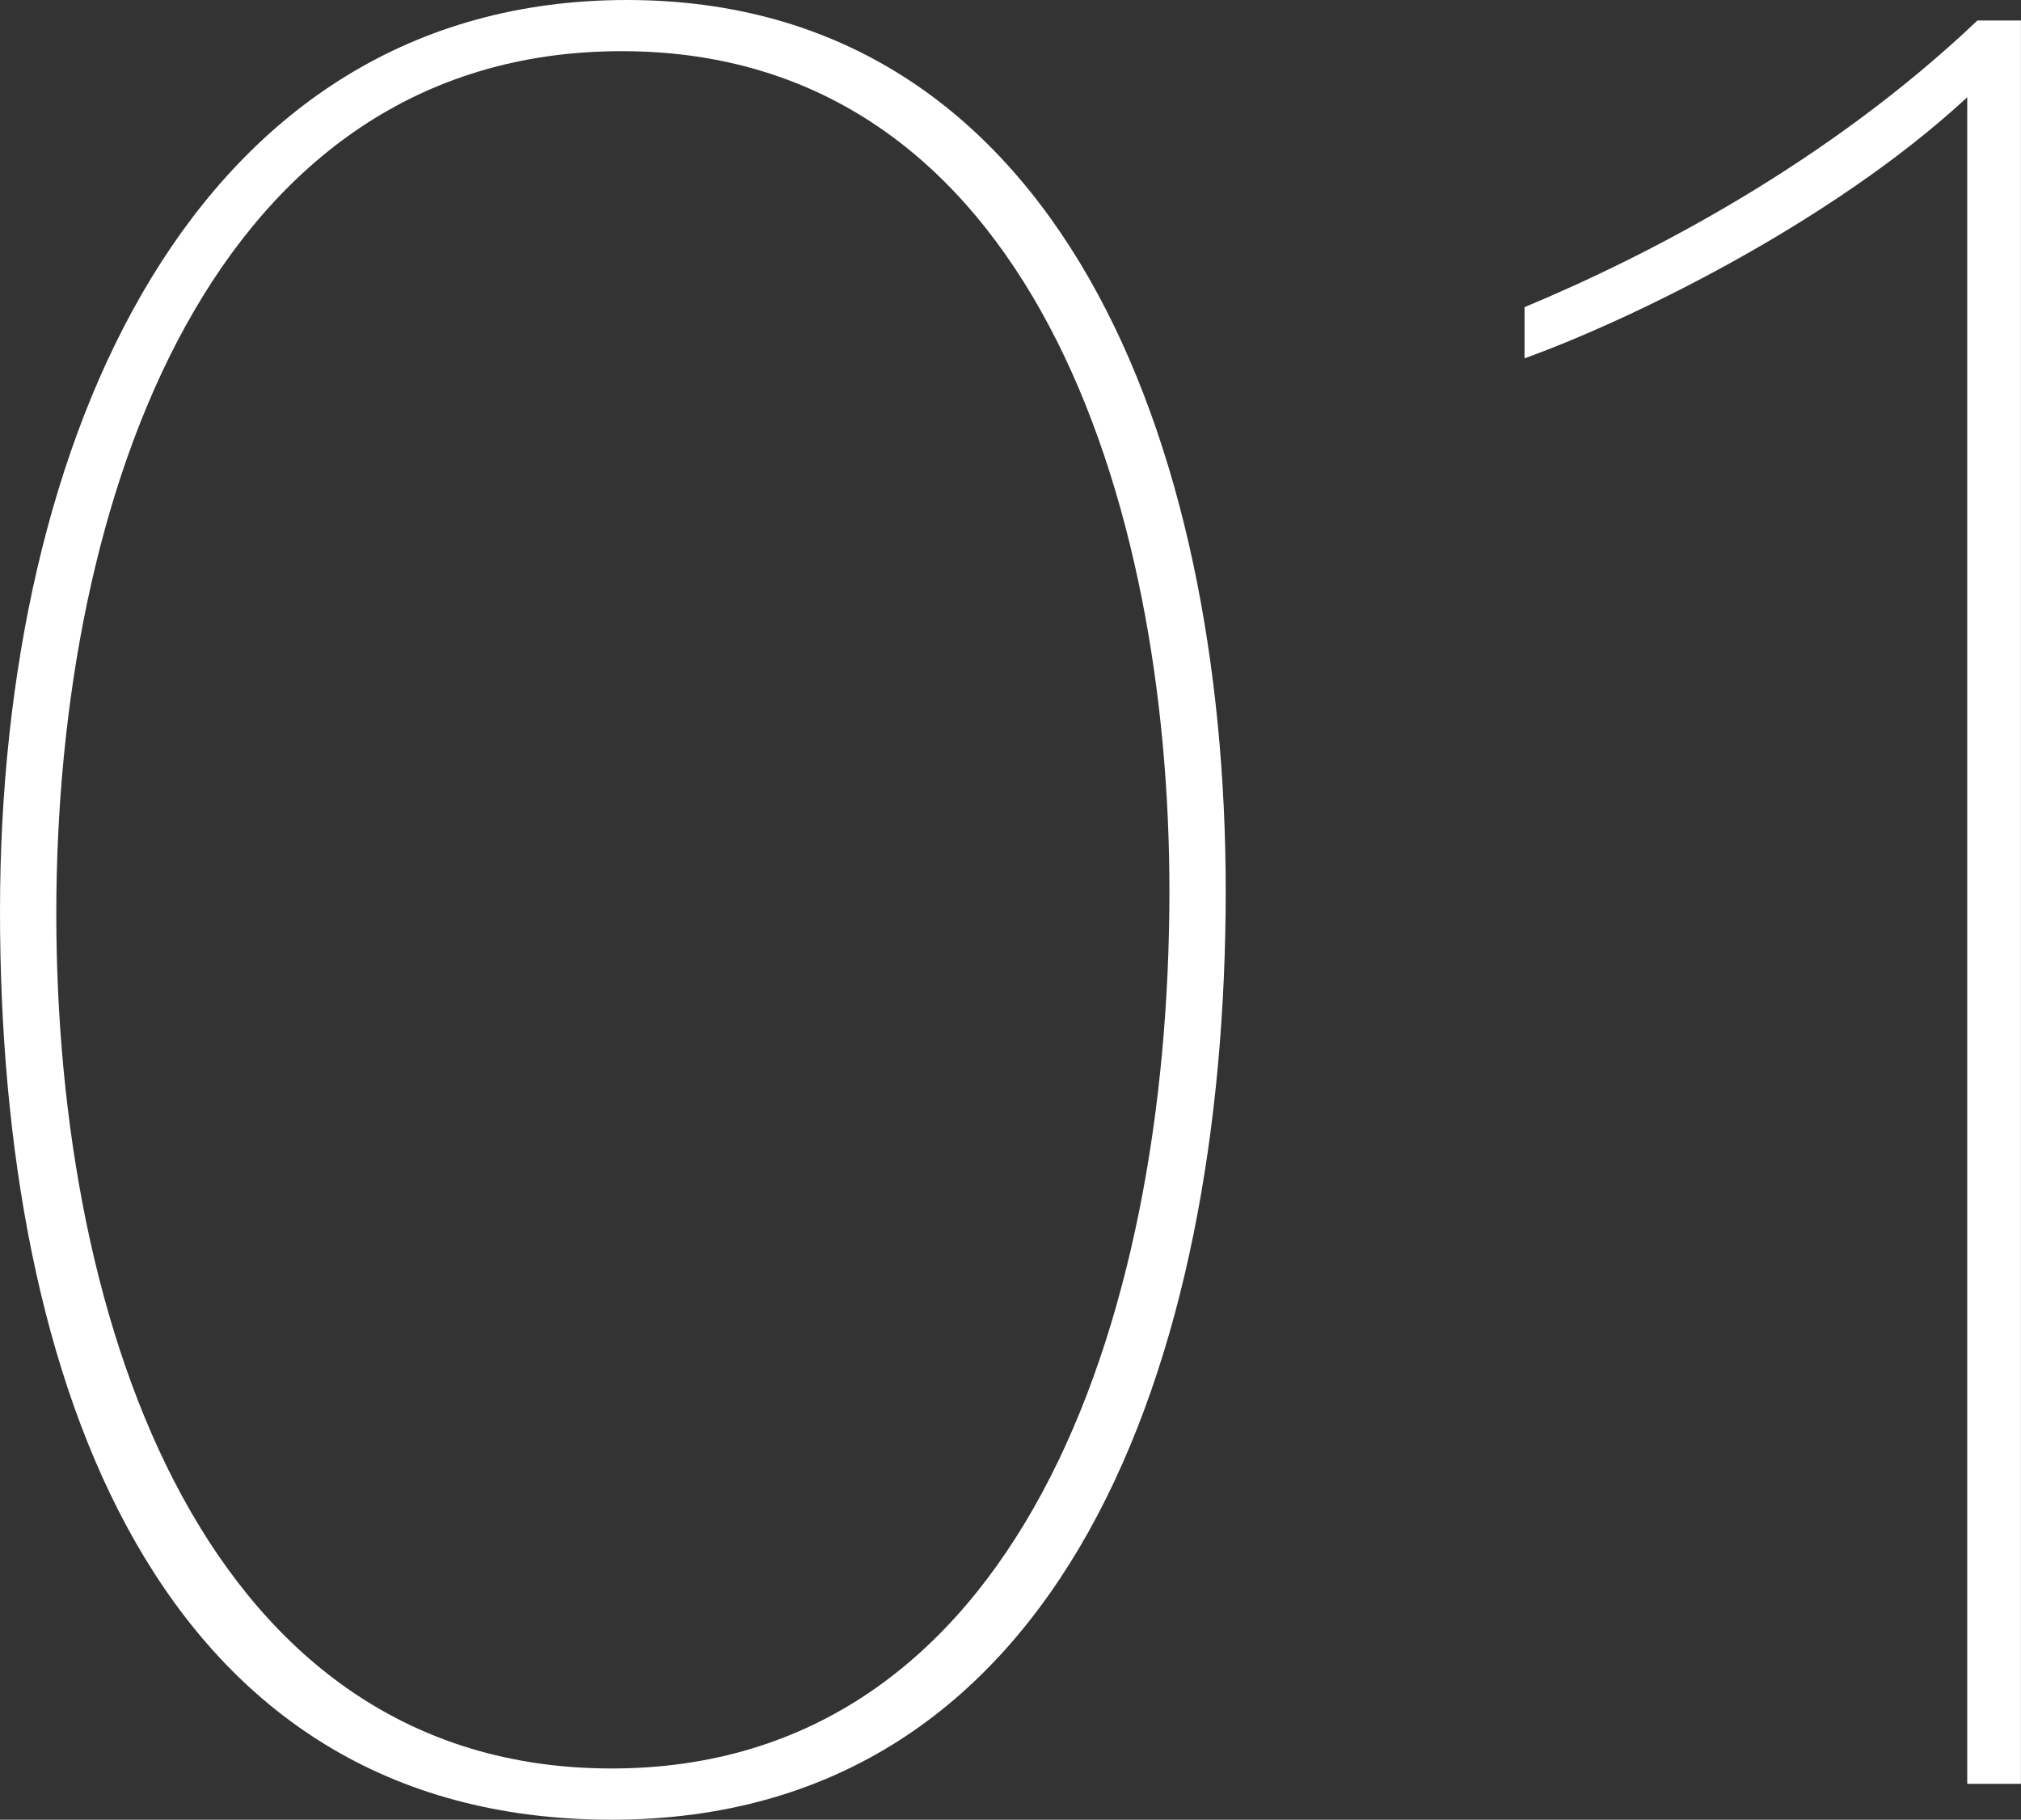 <?xml version="1.0" encoding="UTF-8"?><svg id="_イヤー_2" xmlns="http://www.w3.org/2000/svg" viewBox="0 0 302.99 272.77"><rect x="0" y="0" width="302.99" height="272.77" fill="#333333" stroke="none"/><defs><style>.cls-1{fill:#fff;}</style></defs><g id="design"><g><path class="cls-1" d="M183.76,133.51c0,70.59-24.17,139.26-92.07,139.26S0,207.55,0,136.57,29.16,0,93.99,0s89.77,66.37,89.77,133.51Zm-175.32,3.45c0,62.15,22.63,128.13,83.25,128.13s83.63-66.37,83.63-131.59c0-57.93-20.72-125.83-82.1-125.83S8.44,74.43,8.44,136.96Z"/><path class="cls-1" d="M294.93,267.39V14.58c-20.72,19.18-51.41,33.76-66.37,39.13v-7.67c18.41-7.67,45.27-21.48,67.9-42.97h6.52V267.39h-8.06Z"/></g></g></svg>
